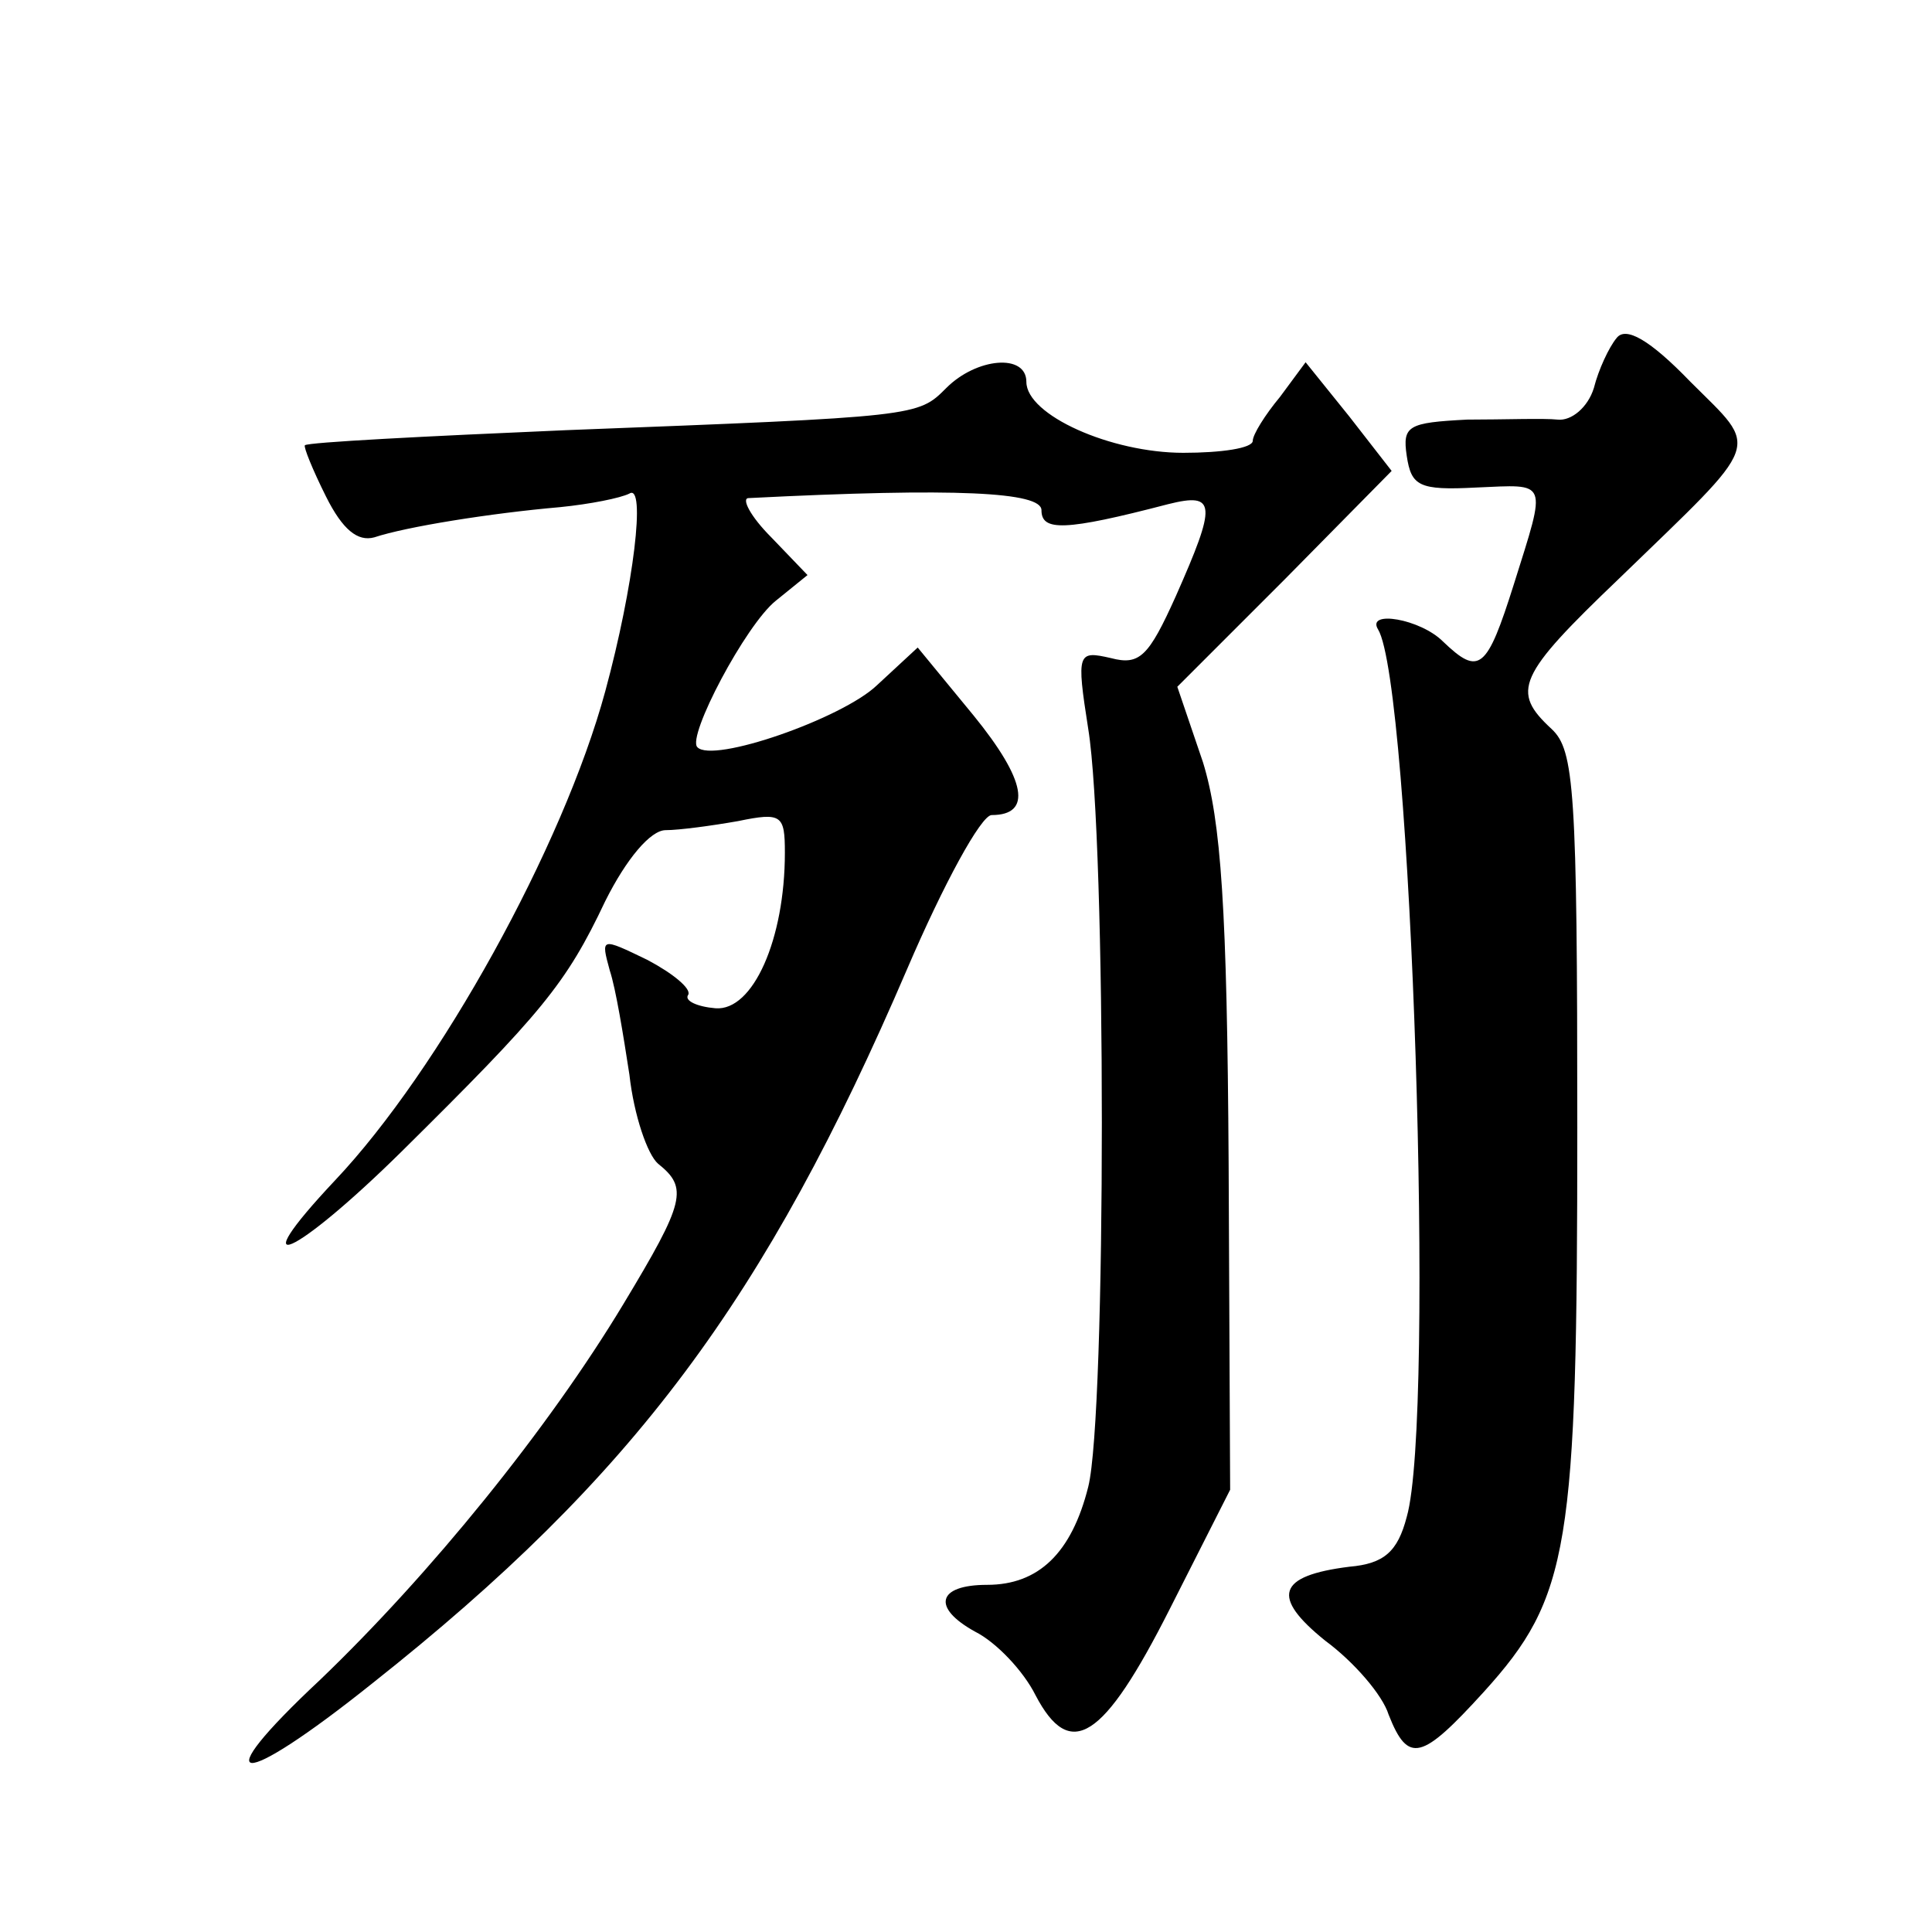 <?xml version="1.0" standalone="no"?>
<!DOCTYPE svg PUBLIC "-//W3C//DTD SVG 20010904//EN"
 "http://www.w3.org/TR/2001/REC-SVG-20010904/DTD/svg10.dtd">
<svg version="1.0" xmlns="http://www.w3.org/2000/svg"
 width="128pt" height="128pt" viewBox="0 0 128 128"
 preserveAspectRatio="xMidYMid meet">
<g transform="translate(0,128) scale(0.1,-0.1)"
fill="#0" stroke="none">
<path d="M1071 1056 c-5 -6 -12 -21 -15 -33 -4 -13 -15 -22 -24 -21 -9 1 -36 0
-60 0 -39 -2 -43 -4 -40 -24 3 -20 8 -23 46 -21 48 2 47 6 25 -64 -18 -57 -23 -61
-47 -38 -15 15 -51 21 -43 8 22 -36 38 -522 19 -588 -6 -23 -15 -31 -38 -33 -48
-6 -52 -20 -16 -49 19 -14 38 -36 42 -49 13 -33 22 -30 63 15 57 63 62 95 62 374
0 224 -2 250 -17 264 -27 25 -23 35 45 100 96 93 93 84 47 130 -27 28 -43 37 -49
29z M627 1023 c-19 -19 -18 -19 -252 -28 -93 -4 -171 -8 -173 -10 -1 -1 5 -16 14
-34 11 -22 21 -30 32 -27 21 7 77 16 123 20 20 2 40 6 46 9 11 7 3 -61 -16 -131
-28 -103 -110 -251 -179 -324 -63 -67 -27 -51 44 19 93 92 109 111 135 166 14 28
30 47 40 47 9 0 31 3 48 6 29 6 31 4 31 -21 0 -57 -21 -105 -46 -103 -12 1 -21
5 -18 9 2 4 -10 14 -27 23 -31 15 -31 15 -25 -7 4 -12 9 -43 13 -69 3 -27 12 -53
19 -59 20 -16 18 -25 -23 -93 -50 -83 -128 -179 -201 -249 -77 -72 -55 -74 35 -2
173 137 260 254 354 473 24 56 49 102 56 102 27 0 23 23 -12 66 l-37 45 -27 -25
c-23 -22 -109 -52 -119 -41 -7 7 32 81 52 97 l21 17 -24 25 c-14 14 -20 26 -15
26 138 7 194 4 194 -8 0 -14 15 -14 84 4 32 8 32 0 5 -61 -18 -40 -24 -46 -43 -41
-22 5 -23 4 -15 -47 12 -74 12 -454 0 -502 -11 -44 -33 -65 -67 -65 -33 0 -37 -15
-8 -31 14 -7 32 -26 40 -42 23 -44 45 -30 89 57 l40 79 -1 216 c-1 169 -5 227 -17
266 l-17 50 71 71 71 72 -28 36 -29 36 -17 -23 c-10 -12 -18 -25 -18 -29 0 -5 -21
-8 -46 -8 -48 0 -104 25 -104 47 0 19 -33 16 -53 -4z"/>
</g>
</svg>
